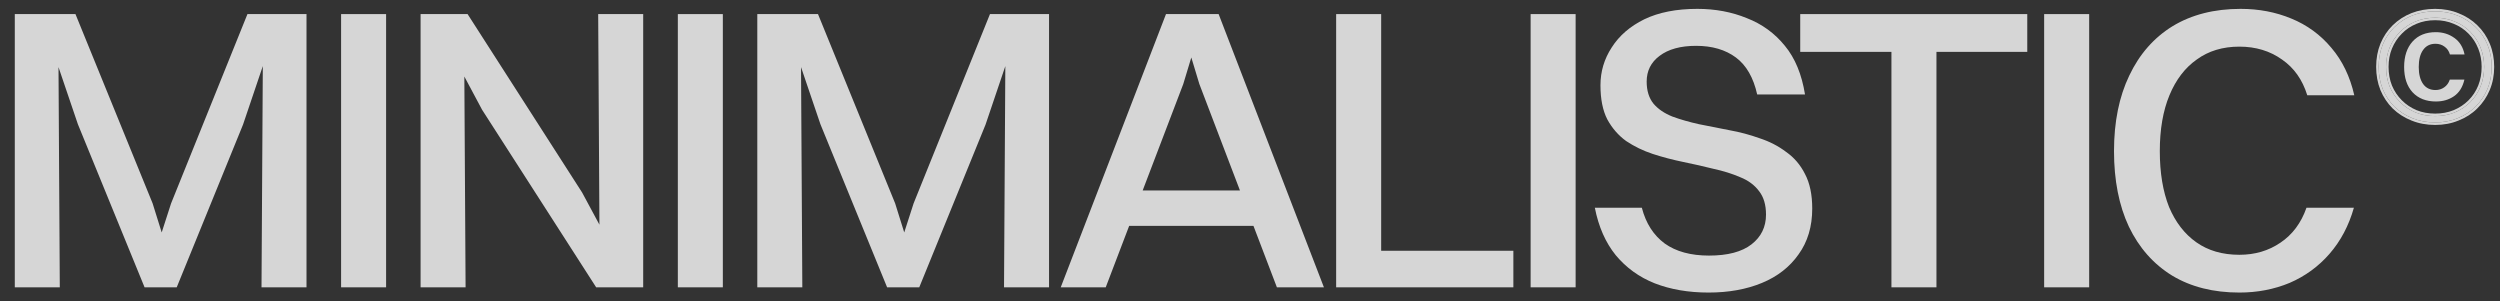 <svg width="141" height="17" viewBox="0 0 141 17" fill="none" xmlns="http://www.w3.org/2000/svg">
<rect x="0" y="0" width="141" height="17" fill="#333333" stroke="none"/>
<g id="Vector">
<path d="M0.834 16.205V0.795H3.282L3.372 16.205H0.834ZM14.749 16.205L14.84 0.795H17.287V16.205H14.749ZM9.967 16.205H8.154L4.392 7.004L2.284 0.795H4.256L8.607 11.469L9.287 13.645H8.947L9.65 11.469L13.956 0.795H15.814L13.707 7.027L9.967 16.205Z" fill="white" fill-opacity="0.8"/>
<path d="M19.238 16.205V0.795H21.776V16.205H19.238Z" fill="white" fill-opacity="0.8"/>
<path d="M23.721 16.205V0.795H26.168L26.259 16.205H23.721ZM33.828 16.205L33.738 0.795H36.276V16.205H33.828ZM33.624 16.205L27.188 6.188L24.31 0.795H26.372L32.831 10.857L35.709 16.205H33.624Z" fill="white" fill-opacity="0.8"/>
<path d="M38.23 16.205V0.795H40.768V16.205H38.23Z" fill="white" fill-opacity="0.8"/>
<path d="M42.712 16.205V0.795H45.16L45.251 16.205H42.712ZM56.627 16.205L56.718 0.795H59.166V16.205H56.627ZM51.846 16.205H50.033L46.271 7.004L44.163 0.795H46.135L50.486 11.469L51.166 13.645H50.826L51.528 11.469L55.834 0.795H57.693L55.585 7.027L51.846 16.205Z" fill="white" fill-opacity="0.8"/>
<path d="M63.269 12.738V10.744H71.043V12.738H63.269ZM72.017 16.205L67.643 4.738L67.122 3.016H67.258L66.737 4.738L62.363 16.205H59.825L65.762 0.795H68.731L74.669 16.205H72.017Z" fill="white" fill-opacity="0.8"/>
<path d="M75.359 16.205V0.795H77.898V16.205H75.359ZM77.195 16.205V14.143H85.354V16.205H77.195Z" fill="white" fill-opacity="0.8"/>
<path d="M86.327 16.205V0.795H88.865V16.205H86.327Z" fill="white" fill-opacity="0.8"/>
<path d="M92.872 4.602C92.872 5.116 93.001 5.531 93.258 5.848C93.514 6.151 93.87 6.392 94.323 6.574C94.776 6.74 95.275 6.883 95.819 7.004C96.378 7.11 96.952 7.223 97.541 7.344C98.13 7.45 98.697 7.601 99.241 7.797C99.8 7.979 100.298 8.236 100.736 8.568C101.19 8.885 101.545 9.301 101.802 9.814C102.074 10.328 102.21 10.978 102.21 11.764C102.21 12.776 101.953 13.637 101.439 14.347C100.94 15.057 100.253 15.594 99.377 15.956C98.5 16.319 97.496 16.5 96.362 16.5C95.229 16.5 94.217 16.326 93.326 15.979C92.449 15.631 91.717 15.102 91.127 14.392C90.553 13.682 90.16 12.791 89.949 11.718H92.6C92.827 12.594 93.258 13.267 93.892 13.735C94.527 14.188 95.358 14.415 96.385 14.415C97.443 14.415 98.243 14.204 98.787 13.78C99.331 13.357 99.603 12.798 99.603 12.103C99.603 11.559 99.475 11.121 99.218 10.789C98.961 10.441 98.606 10.177 98.153 9.996C97.7 9.799 97.194 9.641 96.634 9.52C96.091 9.384 95.524 9.255 94.935 9.135C94.346 9.014 93.771 8.863 93.212 8.681C92.668 8.5 92.17 8.258 91.717 7.956C91.278 7.639 90.923 7.231 90.651 6.732C90.395 6.234 90.266 5.592 90.266 4.806C90.266 4.035 90.478 3.325 90.901 2.676C91.324 2.011 91.936 1.482 92.736 1.089C93.552 0.696 94.549 0.5 95.728 0.5C96.74 0.5 97.669 0.674 98.516 1.021C99.377 1.354 100.094 1.875 100.668 2.585C101.243 3.28 101.62 4.194 101.802 5.327H99.105C98.893 4.375 98.493 3.68 97.904 3.242C97.314 2.804 96.567 2.585 95.66 2.585C94.784 2.585 94.096 2.774 93.598 3.152C93.114 3.514 92.872 3.998 92.872 4.602Z" fill="white" fill-opacity="0.8"/>
<path d="M106.677 16.205V0.795H109.216V16.205H106.677ZM101.533 2.925V0.795H114.338V2.925H101.533Z" fill="white" fill-opacity="0.8"/>
<path d="M115.29 16.205V0.795H117.829V16.205H115.29Z" fill="white" fill-opacity="0.8"/>
<path d="M132.782 5.373H130.13C129.858 4.496 129.383 3.824 128.703 3.356C128.023 2.872 127.222 2.63 126.3 2.63C125.364 2.63 124.563 2.872 123.898 3.356C123.233 3.824 122.72 4.496 122.357 5.373C121.994 6.249 121.813 7.299 121.813 8.523C121.813 9.746 121.987 10.796 122.334 11.673C122.697 12.534 123.211 13.199 123.875 13.667C124.54 14.136 125.349 14.37 126.3 14.37C127.177 14.37 127.947 14.143 128.612 13.69C129.292 13.236 129.783 12.579 130.085 11.718H132.759C132.472 12.73 132.011 13.599 131.377 14.324C130.757 15.034 130.01 15.578 129.133 15.956C128.257 16.319 127.313 16.5 126.3 16.5C124.835 16.5 123.573 16.183 122.516 15.548C121.458 14.899 120.642 13.977 120.068 12.783C119.509 11.59 119.23 10.169 119.23 8.523C119.23 6.876 119.517 5.456 120.091 4.262C120.665 3.053 121.481 2.124 122.538 1.474C123.611 0.825 124.888 0.5 126.368 0.5C127.396 0.5 128.348 0.681 129.224 1.044C130.115 1.407 130.871 1.958 131.49 2.698C132.11 3.424 132.54 4.315 132.782 5.373Z" fill="white" fill-opacity="0.8"/>
<path d="M137.344 6.905C136.879 6.905 136.451 6.826 136.06 6.667C135.675 6.514 135.338 6.299 135.049 6.021C134.766 5.738 134.545 5.406 134.386 5.027C134.233 4.642 134.157 4.222 134.157 3.769C134.157 3.316 134.233 2.899 134.386 2.52C134.545 2.135 134.766 1.803 135.049 1.525C135.338 1.242 135.675 1.024 136.06 0.871C136.451 0.718 136.879 0.642 137.344 0.642C137.803 0.642 138.225 0.721 138.61 0.88C139.001 1.033 139.338 1.248 139.621 1.525C139.91 1.803 140.134 2.135 140.293 2.52C140.451 2.899 140.531 3.316 140.531 3.769C140.531 4.222 140.451 4.639 140.293 5.018C140.134 5.398 139.91 5.729 139.621 6.013C139.338 6.296 139.001 6.514 138.61 6.667C138.225 6.826 137.803 6.905 137.344 6.905ZM137.344 6.548C137.74 6.548 138.106 6.48 138.44 6.344C138.78 6.202 139.075 6.007 139.324 5.758C139.573 5.508 139.766 5.217 139.902 4.882C140.038 4.542 140.106 4.171 140.106 3.769C140.106 3.378 140.038 3.016 139.902 2.681C139.766 2.341 139.573 2.047 139.324 1.797C139.075 1.542 138.78 1.347 138.44 1.211C138.106 1.069 137.74 0.999 137.344 0.999C136.941 0.999 136.573 1.069 136.239 1.211C135.905 1.347 135.613 1.542 135.364 1.797C135.114 2.047 134.919 2.341 134.777 2.681C134.641 3.016 134.573 3.378 134.573 3.769C134.573 4.171 134.641 4.542 134.777 4.882C134.919 5.217 135.114 5.508 135.364 5.758C135.613 6.007 135.905 6.202 136.239 6.344C136.573 6.48 136.941 6.548 137.344 6.548ZM139.001 3.072H138.177C138.12 2.88 138.018 2.732 137.871 2.63C137.729 2.523 137.559 2.469 137.361 2.469C137.06 2.469 136.828 2.585 136.664 2.817C136.5 3.044 136.417 3.364 136.417 3.778C136.417 4.186 136.5 4.506 136.664 4.738C136.828 4.965 137.06 5.078 137.361 5.078C137.548 5.078 137.712 5.027 137.854 4.925C138.001 4.823 138.106 4.678 138.168 4.491H138.992C138.896 4.911 138.701 5.222 138.406 5.426C138.117 5.625 137.777 5.724 137.386 5.724C136.831 5.724 136.392 5.551 136.069 5.205C135.752 4.86 135.593 4.384 135.593 3.778C135.593 3.171 135.752 2.693 136.069 2.341C136.386 1.99 136.822 1.814 137.378 1.814C137.774 1.814 138.123 1.922 138.423 2.137C138.723 2.347 138.916 2.659 139.001 3.072Z" fill="white" fill-opacity="0.8"/>
<path fill-rule="evenodd" clip-rule="evenodd" d="M134.95 6.122L134.949 6.121C134.652 5.825 134.421 5.478 134.256 5.081L134.255 5.08L134.255 5.079C134.094 4.676 134.015 4.239 134.015 3.769C134.015 3.3 134.094 2.865 134.255 2.467L134.255 2.466C134.421 2.064 134.652 1.716 134.95 1.424C135.253 1.128 135.606 0.899 136.008 0.739L136.009 0.739C136.418 0.579 136.863 0.5 137.344 0.5C137.819 0.5 138.259 0.582 138.663 0.748C139.07 0.908 139.423 1.133 139.72 1.424C140.023 1.715 140.258 2.063 140.424 2.466C140.59 2.864 140.672 3.299 140.672 3.769C140.672 4.239 140.59 4.674 140.423 5.073C140.258 5.47 140.023 5.817 139.721 6.113C139.424 6.411 139.07 6.639 138.663 6.798C138.259 6.965 137.819 7.047 137.344 7.047C136.863 7.047 136.417 6.965 136.008 6.798C135.606 6.639 135.254 6.414 134.951 6.123L134.95 6.122ZM136.06 6.667C136.451 6.826 136.879 6.905 137.344 6.905C137.803 6.905 138.225 6.826 138.61 6.667C139.001 6.514 139.338 6.296 139.621 6.013C139.91 5.729 140.134 5.398 140.293 5.018C140.451 4.639 140.531 4.222 140.531 3.769C140.531 3.316 140.451 2.899 140.293 2.52C140.134 2.135 139.91 1.803 139.621 1.525C139.338 1.248 139.001 1.033 138.61 0.88C138.225 0.721 137.803 0.642 137.344 0.642C136.879 0.642 136.451 0.718 136.06 0.871C135.675 1.024 135.338 1.242 135.049 1.525C134.766 1.803 134.545 2.135 134.386 2.52C134.233 2.899 134.157 3.316 134.157 3.769C134.157 4.222 134.233 4.642 134.386 5.027C134.545 5.406 134.766 5.738 135.049 6.021C135.338 6.299 135.675 6.514 136.06 6.667ZM135.364 1.797C135.114 2.047 134.919 2.341 134.777 2.681C134.641 3.016 134.573 3.378 134.573 3.769C134.573 4.171 134.641 4.542 134.777 4.882C134.919 5.217 135.114 5.508 135.364 5.758C135.613 6.007 135.905 6.202 136.239 6.344C136.573 6.48 136.941 6.548 137.344 6.548C137.74 6.548 138.106 6.48 138.44 6.344C138.78 6.202 139.075 6.007 139.324 5.758C139.573 5.508 139.766 5.217 139.902 4.882C140.038 4.542 140.106 4.171 140.106 3.769C140.106 3.378 140.038 3.016 139.902 2.681C139.766 2.341 139.573 2.047 139.324 1.797C139.075 1.542 138.78 1.347 138.44 1.211C138.106 1.069 137.74 0.999 137.344 0.999C136.941 0.999 136.573 1.069 136.239 1.211C135.905 1.347 135.613 1.542 135.364 1.797ZM139.77 4.829C139.899 4.508 139.964 4.155 139.964 3.769C139.964 3.395 139.899 3.051 139.771 2.735L139.77 2.734C139.641 2.411 139.459 2.133 139.224 1.898L139.223 1.896C138.988 1.656 138.71 1.471 138.387 1.342L138.386 1.342L138.385 1.341C138.07 1.208 137.723 1.14 137.344 1.14C136.958 1.14 136.609 1.208 136.294 1.341L136.293 1.342L136.292 1.342C135.976 1.471 135.7 1.656 135.465 1.896L135.464 1.898C135.228 2.133 135.043 2.412 134.908 2.735C134.78 3.051 134.715 3.395 134.715 3.769C134.715 4.155 134.78 4.507 134.908 4.828C135.043 5.146 135.228 5.422 135.464 5.658C135.699 5.893 135.976 6.079 136.293 6.213C136.608 6.341 136.958 6.407 137.344 6.407C137.724 6.407 138.071 6.341 138.386 6.213C138.71 6.078 138.988 5.893 139.224 5.658C139.459 5.422 139.641 5.146 139.77 4.829Z" fill="white" fill-opacity="0.8"/>
</g>
</svg>
